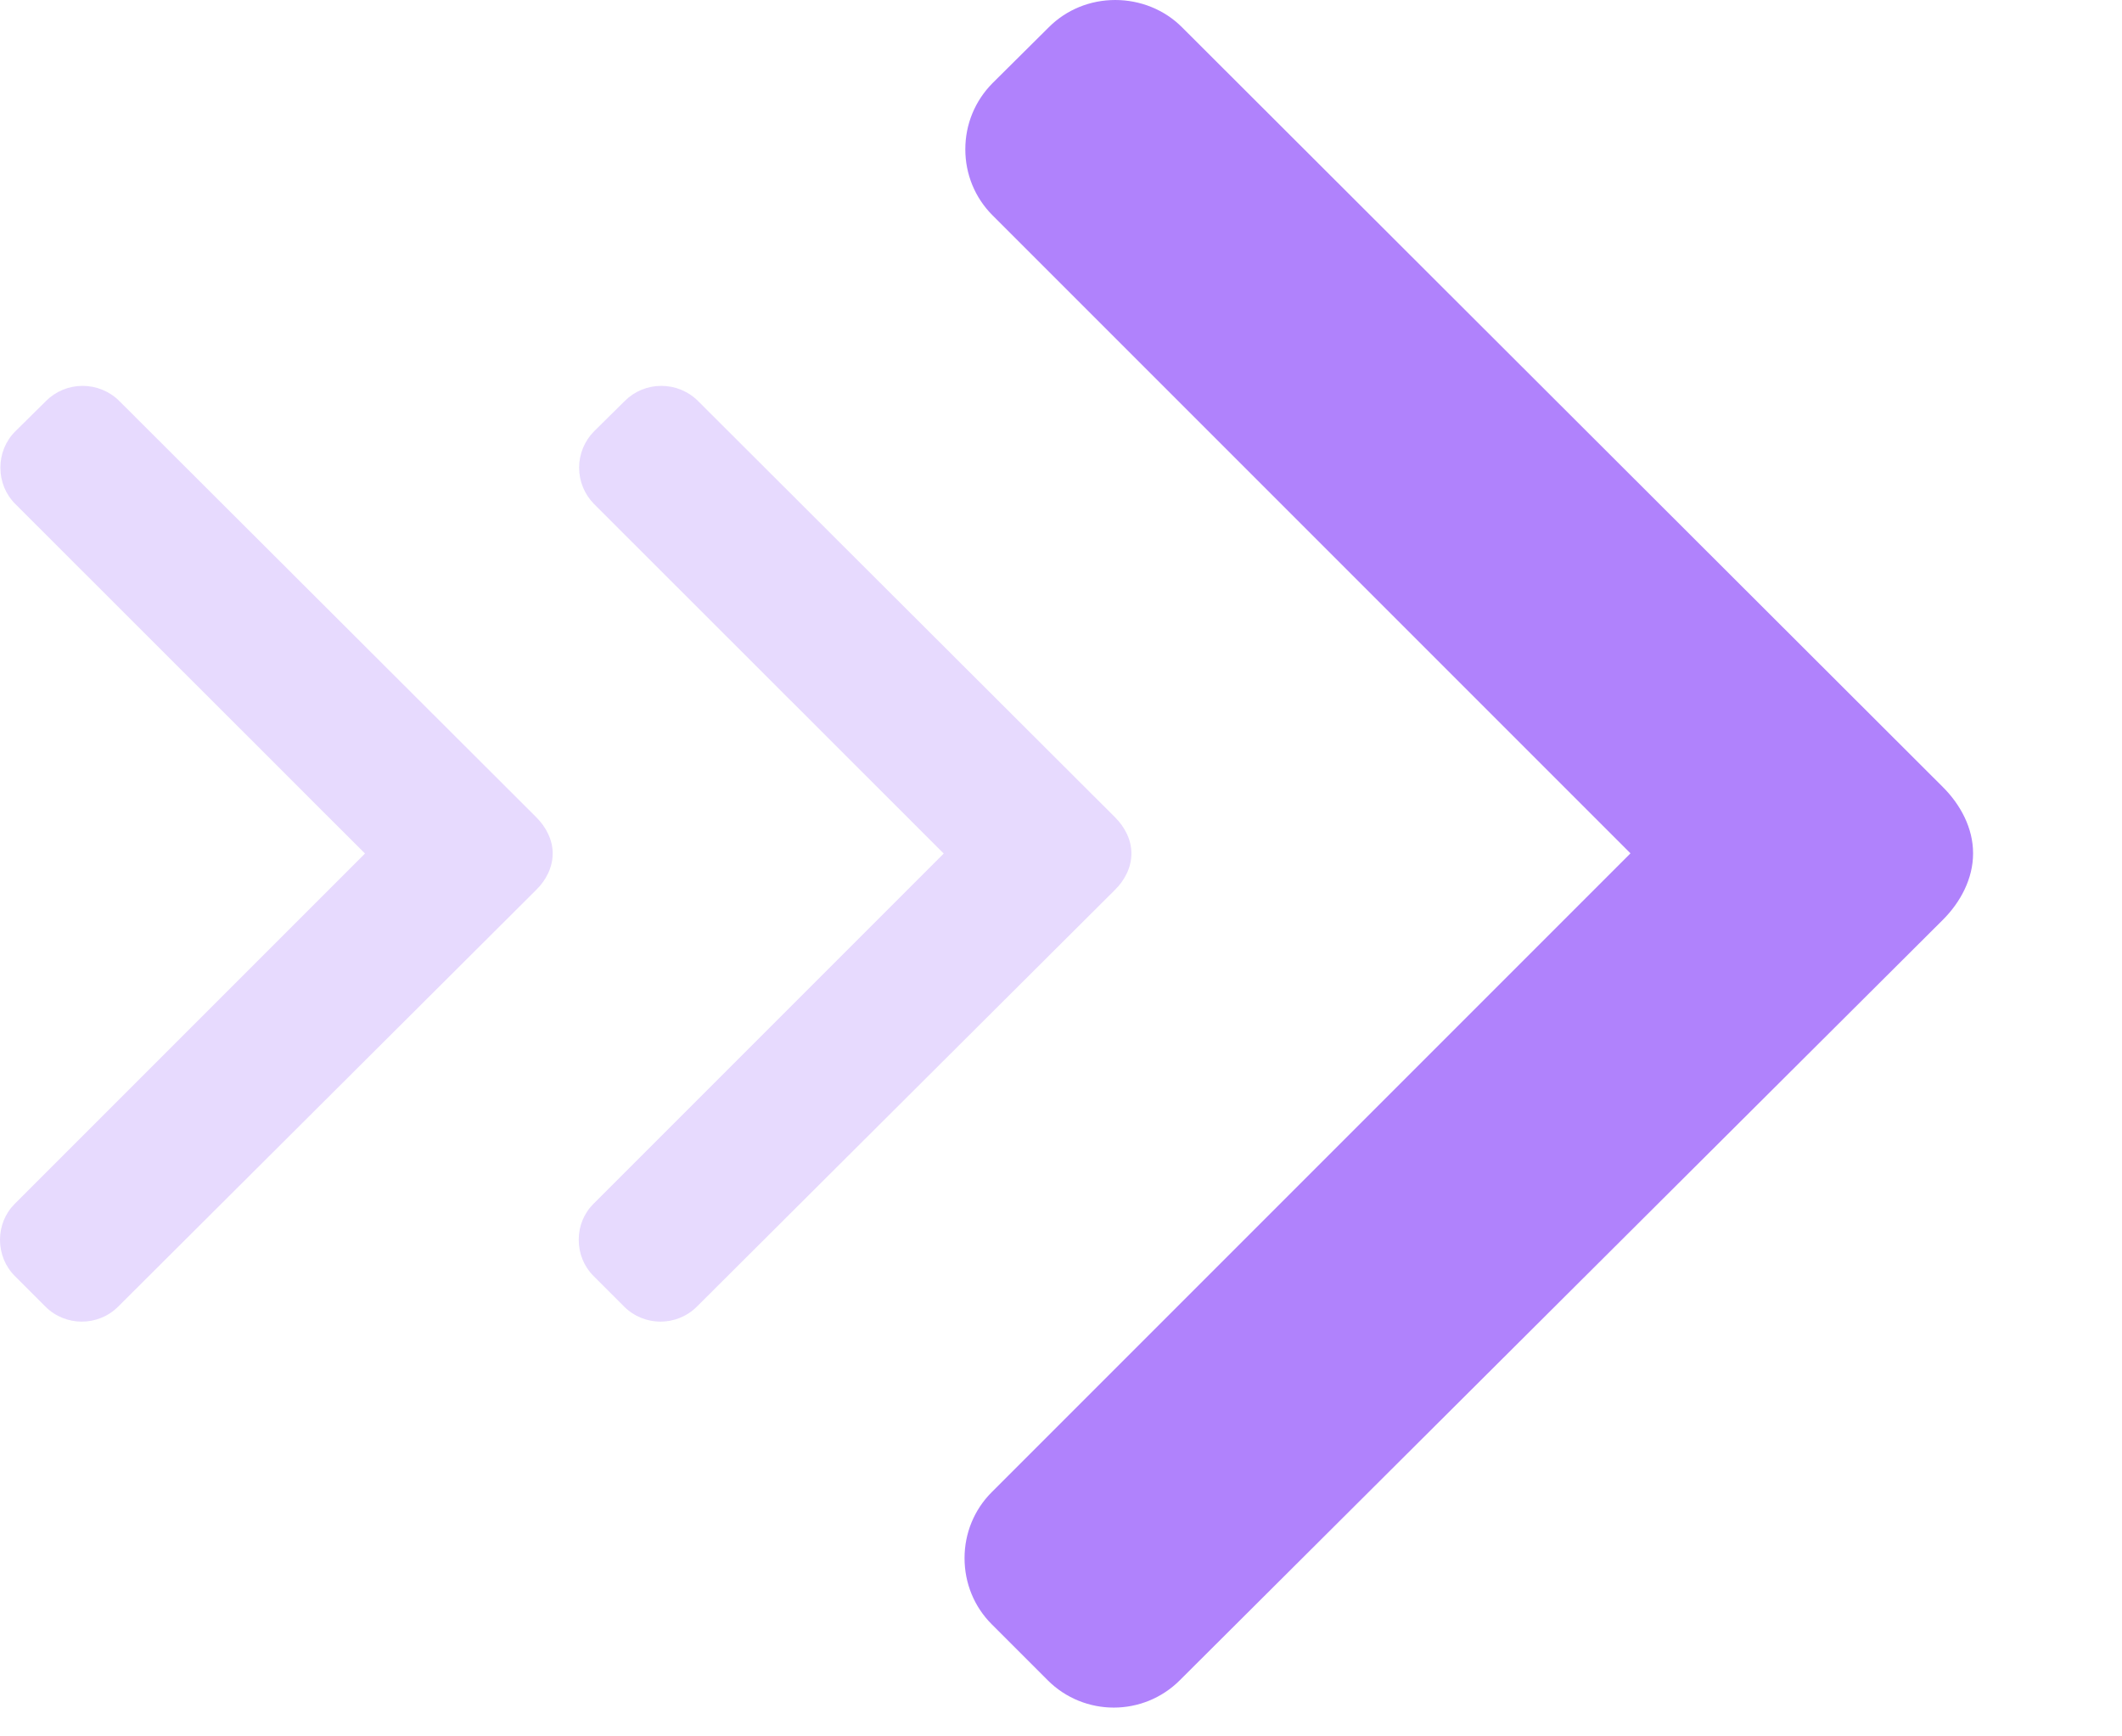 <svg width="11" height="9" viewBox="0 0 11 9" fill="none" xmlns="http://www.w3.org/2000/svg">
<path d="M5.437 0.141L5.145 0.431C5.054 0.523 5.004 0.644 5.004 0.774C5.004 0.903 5.054 1.025 5.145 1.116L8.452 4.423L5.141 7.734C5.05 7.825 5 7.947 5 8.076C5 8.206 5.05 8.328 5.141 8.419L5.431 8.709C5.62 8.898 5.927 8.898 6.116 8.709L10.072 4.767C10.163 4.676 10.228 4.554 10.228 4.424L10.228 4.422C10.228 4.292 10.163 4.171 10.072 4.08L6.127 0.141C6.036 0.05 5.911 0 5.781 9.49273e-06C5.651 9.50004e-06 5.528 0.05 5.437 0.141Z" fill="#B082FC"/>
<g opacity="0.3">
<path d="M3.239 2.078L3.079 2.236C3.03 2.286 3.002 2.353 3.002 2.424C3.002 2.495 3.03 2.562 3.079 2.612L4.892 4.424L3.077 6.239C3.027 6.289 3 6.355 3 6.426C3 6.497 3.027 6.564 3.077 6.614L3.236 6.773C3.34 6.876 3.508 6.876 3.612 6.773L5.78 4.612C5.83 4.563 5.865 4.496 5.865 4.424L5.865 4.423C5.865 4.352 5.83 4.286 5.78 4.236L3.618 2.078C3.568 2.028 3.499 2 3.428 2C3.357 2 3.289 2.028 3.239 2.078Z" fill="#B082FC"/>
</g>
<g opacity="0.3">
<path d="M0.239 2.078L0.079 2.236C0.029 2.286 0.002 2.353 0.002 2.424C0.002 2.495 0.029 2.562 0.079 2.612L1.892 4.424L0.077 6.239C0.027 6.289 -1.67901e-08 6.355 -1.4381e-08 6.426C-1.19719e-08 6.497 0.027 6.564 0.077 6.614L0.236 6.773C0.34 6.876 0.508 6.876 0.612 6.773L2.78 4.612C2.83 4.563 2.865 4.496 2.865 4.424L2.865 4.423C2.865 4.352 2.83 4.286 2.78 4.236L0.618 2.078C0.568 2.028 0.499 2 0.428 2C0.357 2 0.289 2.028 0.239 2.078Z" fill="#B082FC"/>
</g>
</svg>
